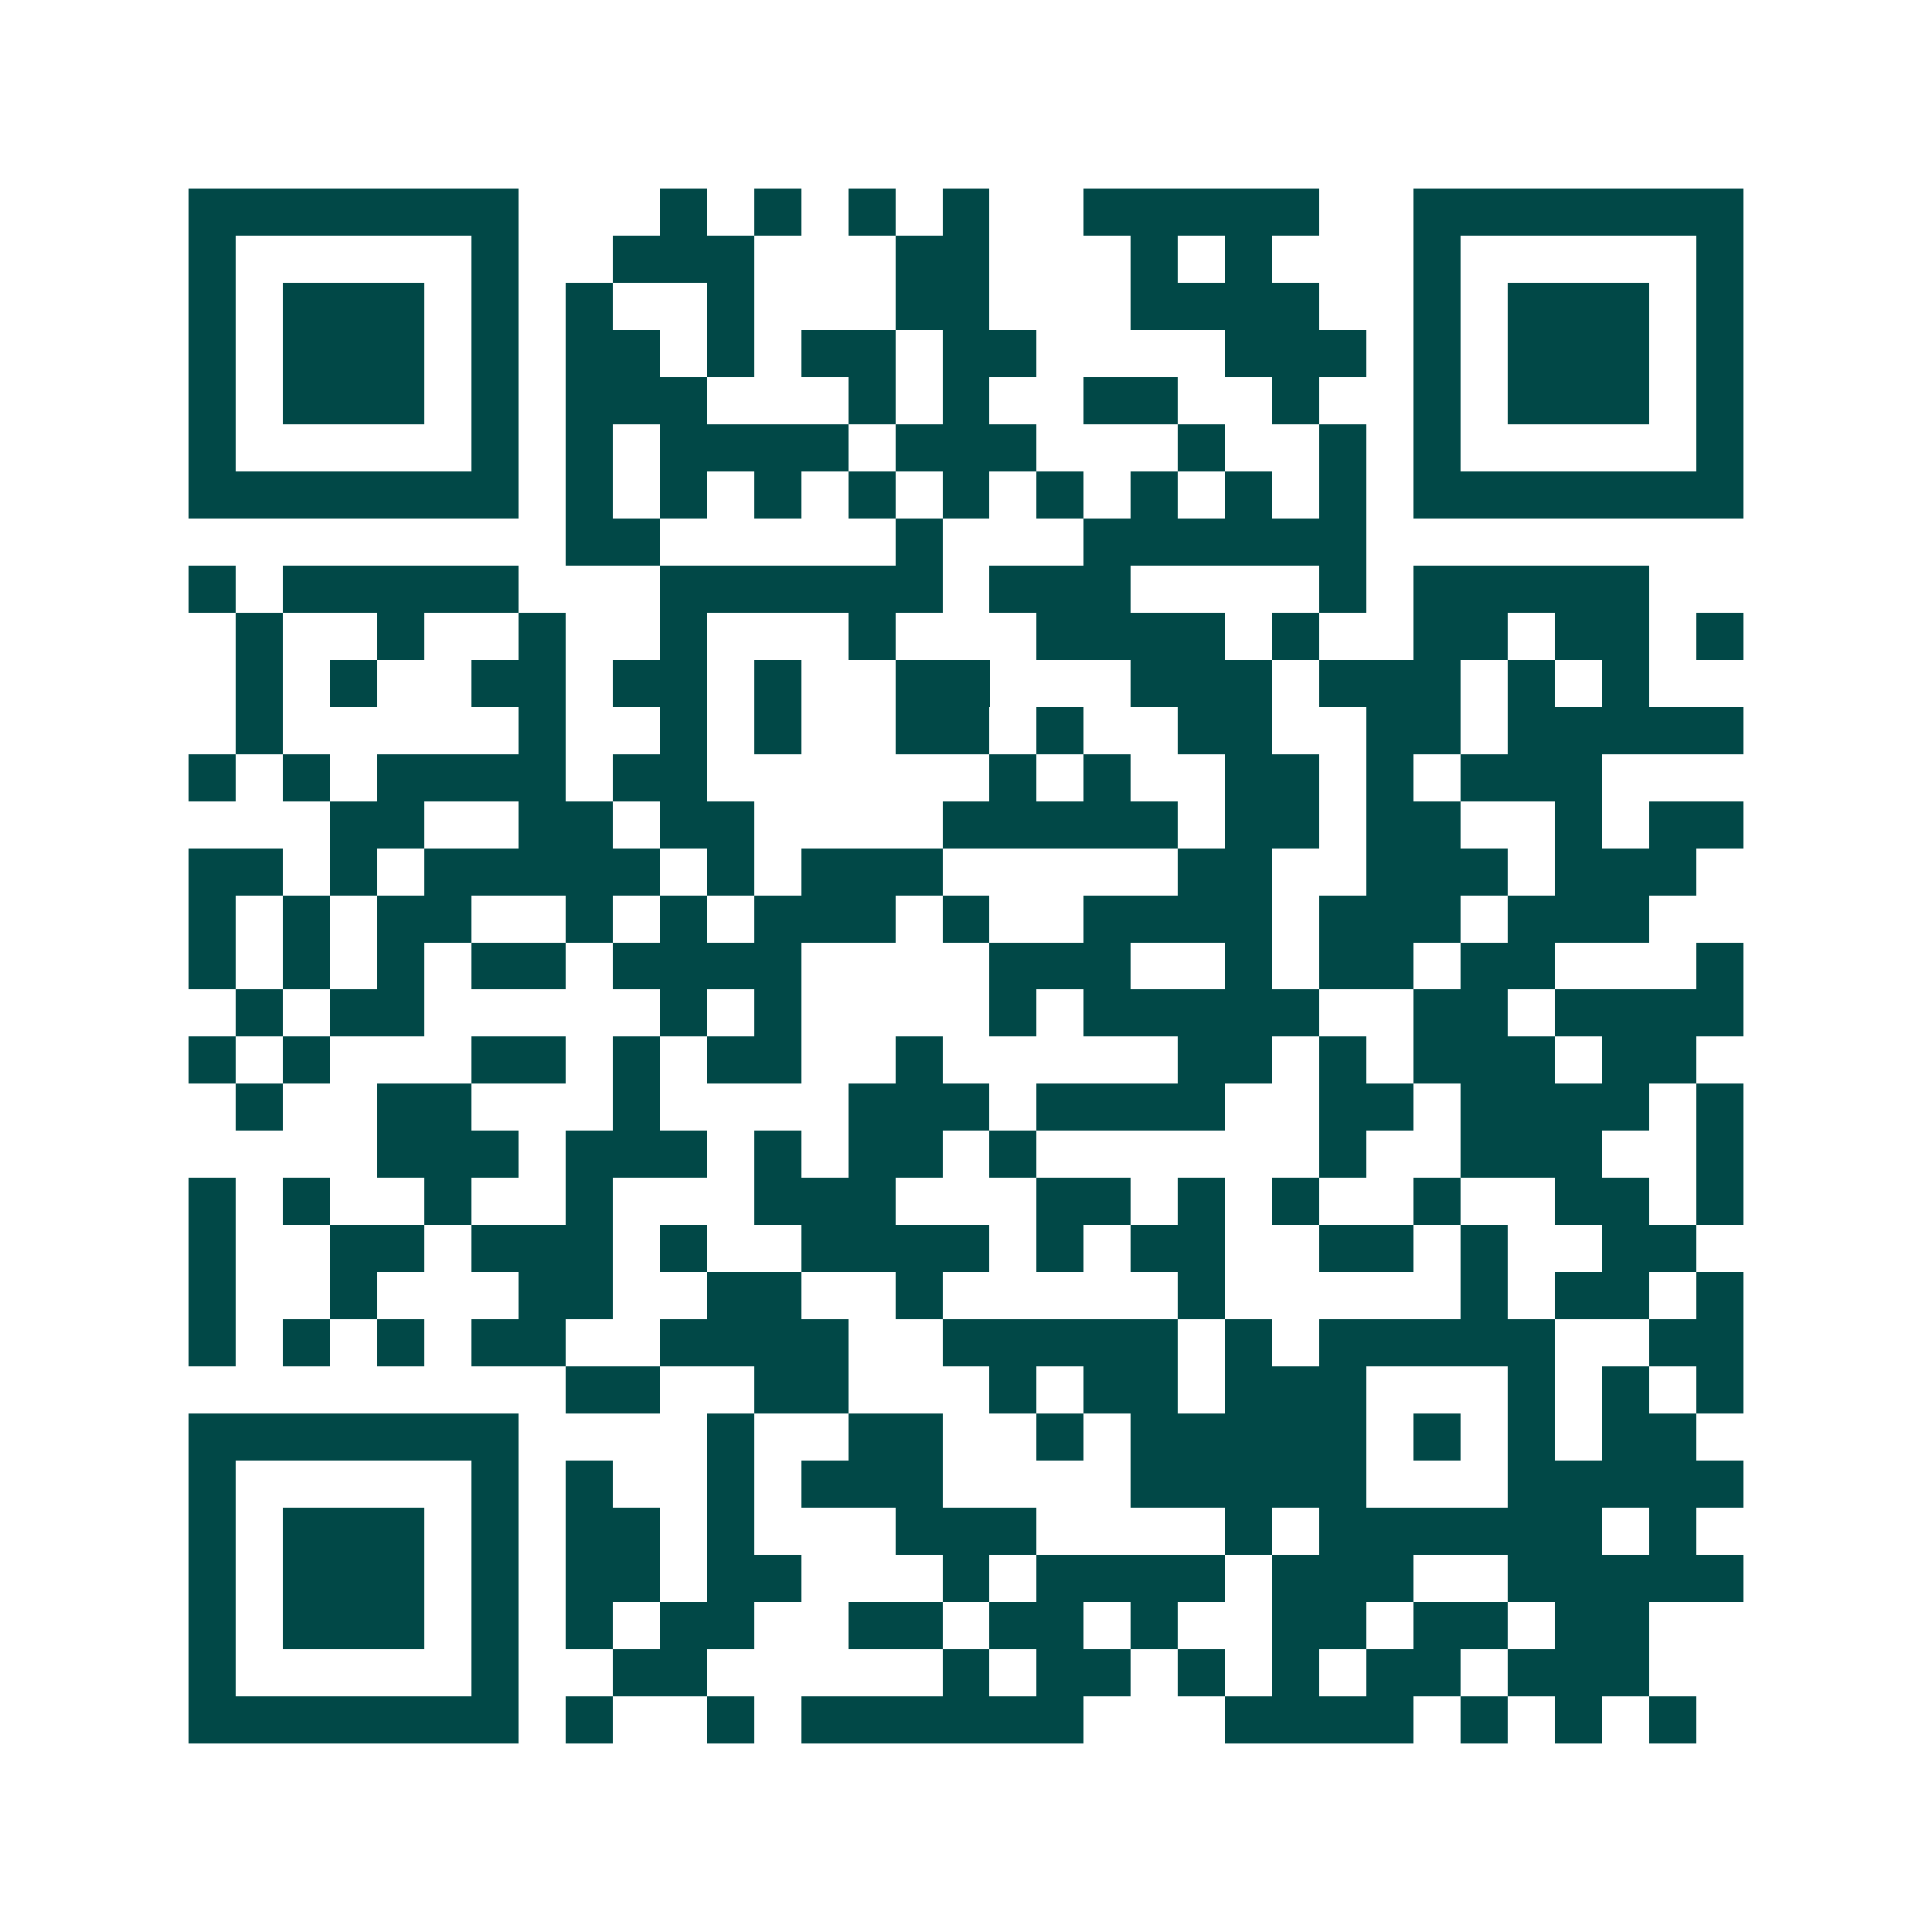 <svg xmlns="http://www.w3.org/2000/svg" width="200" height="200" viewBox="0 0 41 41" shape-rendering="crispEdges"><path fill="#ffffff" d="M0 0h41v41H0z"/><path stroke="#014847" d="M4 4.5h7m3 0h1m1 0h1m1 0h1m1 0h1m2 0h5m2 0h7M4 5.5h1m5 0h1m2 0h3m3 0h2m3 0h1m1 0h1m3 0h1m5 0h1M4 6.5h1m1 0h3m1 0h1m1 0h1m2 0h1m3 0h2m3 0h4m2 0h1m1 0h3m1 0h1M4 7.5h1m1 0h3m1 0h1m1 0h2m1 0h1m1 0h2m1 0h2m4 0h3m1 0h1m1 0h3m1 0h1M4 8.5h1m1 0h3m1 0h1m1 0h3m3 0h1m1 0h1m2 0h2m2 0h1m2 0h1m1 0h3m1 0h1M4 9.5h1m5 0h1m1 0h1m1 0h4m1 0h3m3 0h1m2 0h1m1 0h1m5 0h1M4 10.5h7m1 0h1m1 0h1m1 0h1m1 0h1m1 0h1m1 0h1m1 0h1m1 0h1m1 0h1m1 0h7M12 11.5h2m5 0h1m3 0h6M4 12.5h1m1 0h5m3 0h6m1 0h3m4 0h1m1 0h5M5 13.5h1m2 0h1m2 0h1m2 0h1m3 0h1m3 0h4m1 0h1m2 0h2m1 0h2m1 0h1M5 14.5h1m1 0h1m2 0h2m1 0h2m1 0h1m2 0h2m3 0h3m1 0h3m1 0h1m1 0h1M5 15.5h1m5 0h1m2 0h1m1 0h1m2 0h2m1 0h1m2 0h2m2 0h2m1 0h5M4 16.5h1m1 0h1m1 0h4m1 0h2m6 0h1m1 0h1m2 0h2m1 0h1m1 0h3M7 17.5h2m2 0h2m1 0h2m4 0h5m1 0h2m1 0h2m2 0h1m1 0h2M4 18.5h2m1 0h1m1 0h5m1 0h1m1 0h3m5 0h2m2 0h3m1 0h3M4 19.5h1m1 0h1m1 0h2m2 0h1m1 0h1m1 0h3m1 0h1m2 0h4m1 0h3m1 0h3M4 20.5h1m1 0h1m1 0h1m1 0h2m1 0h4m4 0h3m2 0h1m1 0h2m1 0h2m3 0h1M5 21.5h1m1 0h2m5 0h1m1 0h1m4 0h1m1 0h5m2 0h2m1 0h4M4 22.5h1m1 0h1m3 0h2m1 0h1m1 0h2m2 0h1m5 0h2m1 0h1m1 0h3m1 0h2M5 23.5h1m2 0h2m3 0h1m4 0h3m1 0h4m2 0h2m1 0h4m1 0h1M8 24.5h3m1 0h3m1 0h1m1 0h2m1 0h1m6 0h1m2 0h3m2 0h1M4 25.5h1m1 0h1m2 0h1m2 0h1m3 0h3m3 0h2m1 0h1m1 0h1m2 0h1m2 0h2m1 0h1M4 26.5h1m2 0h2m1 0h3m1 0h1m2 0h4m1 0h1m1 0h2m2 0h2m1 0h1m2 0h2M4 27.5h1m2 0h1m3 0h2m2 0h2m2 0h1m5 0h1m5 0h1m1 0h2m1 0h1M4 28.5h1m1 0h1m1 0h1m1 0h2m2 0h4m2 0h5m1 0h1m1 0h5m2 0h2M12 29.5h2m2 0h2m3 0h1m1 0h2m1 0h3m3 0h1m1 0h1m1 0h1M4 30.5h7m4 0h1m2 0h2m2 0h1m1 0h5m1 0h1m1 0h1m1 0h2M4 31.5h1m5 0h1m1 0h1m2 0h1m1 0h3m4 0h5m3 0h5M4 32.5h1m1 0h3m1 0h1m1 0h2m1 0h1m3 0h3m4 0h1m1 0h6m1 0h1M4 33.5h1m1 0h3m1 0h1m1 0h2m1 0h2m3 0h1m1 0h4m1 0h3m2 0h5M4 34.5h1m1 0h3m1 0h1m1 0h1m1 0h2m2 0h2m1 0h2m1 0h1m2 0h2m1 0h2m1 0h2M4 35.5h1m5 0h1m2 0h2m5 0h1m1 0h2m1 0h1m1 0h1m1 0h2m1 0h3M4 36.5h7m1 0h1m2 0h1m1 0h6m3 0h4m1 0h1m1 0h1m1 0h1"/></svg>
